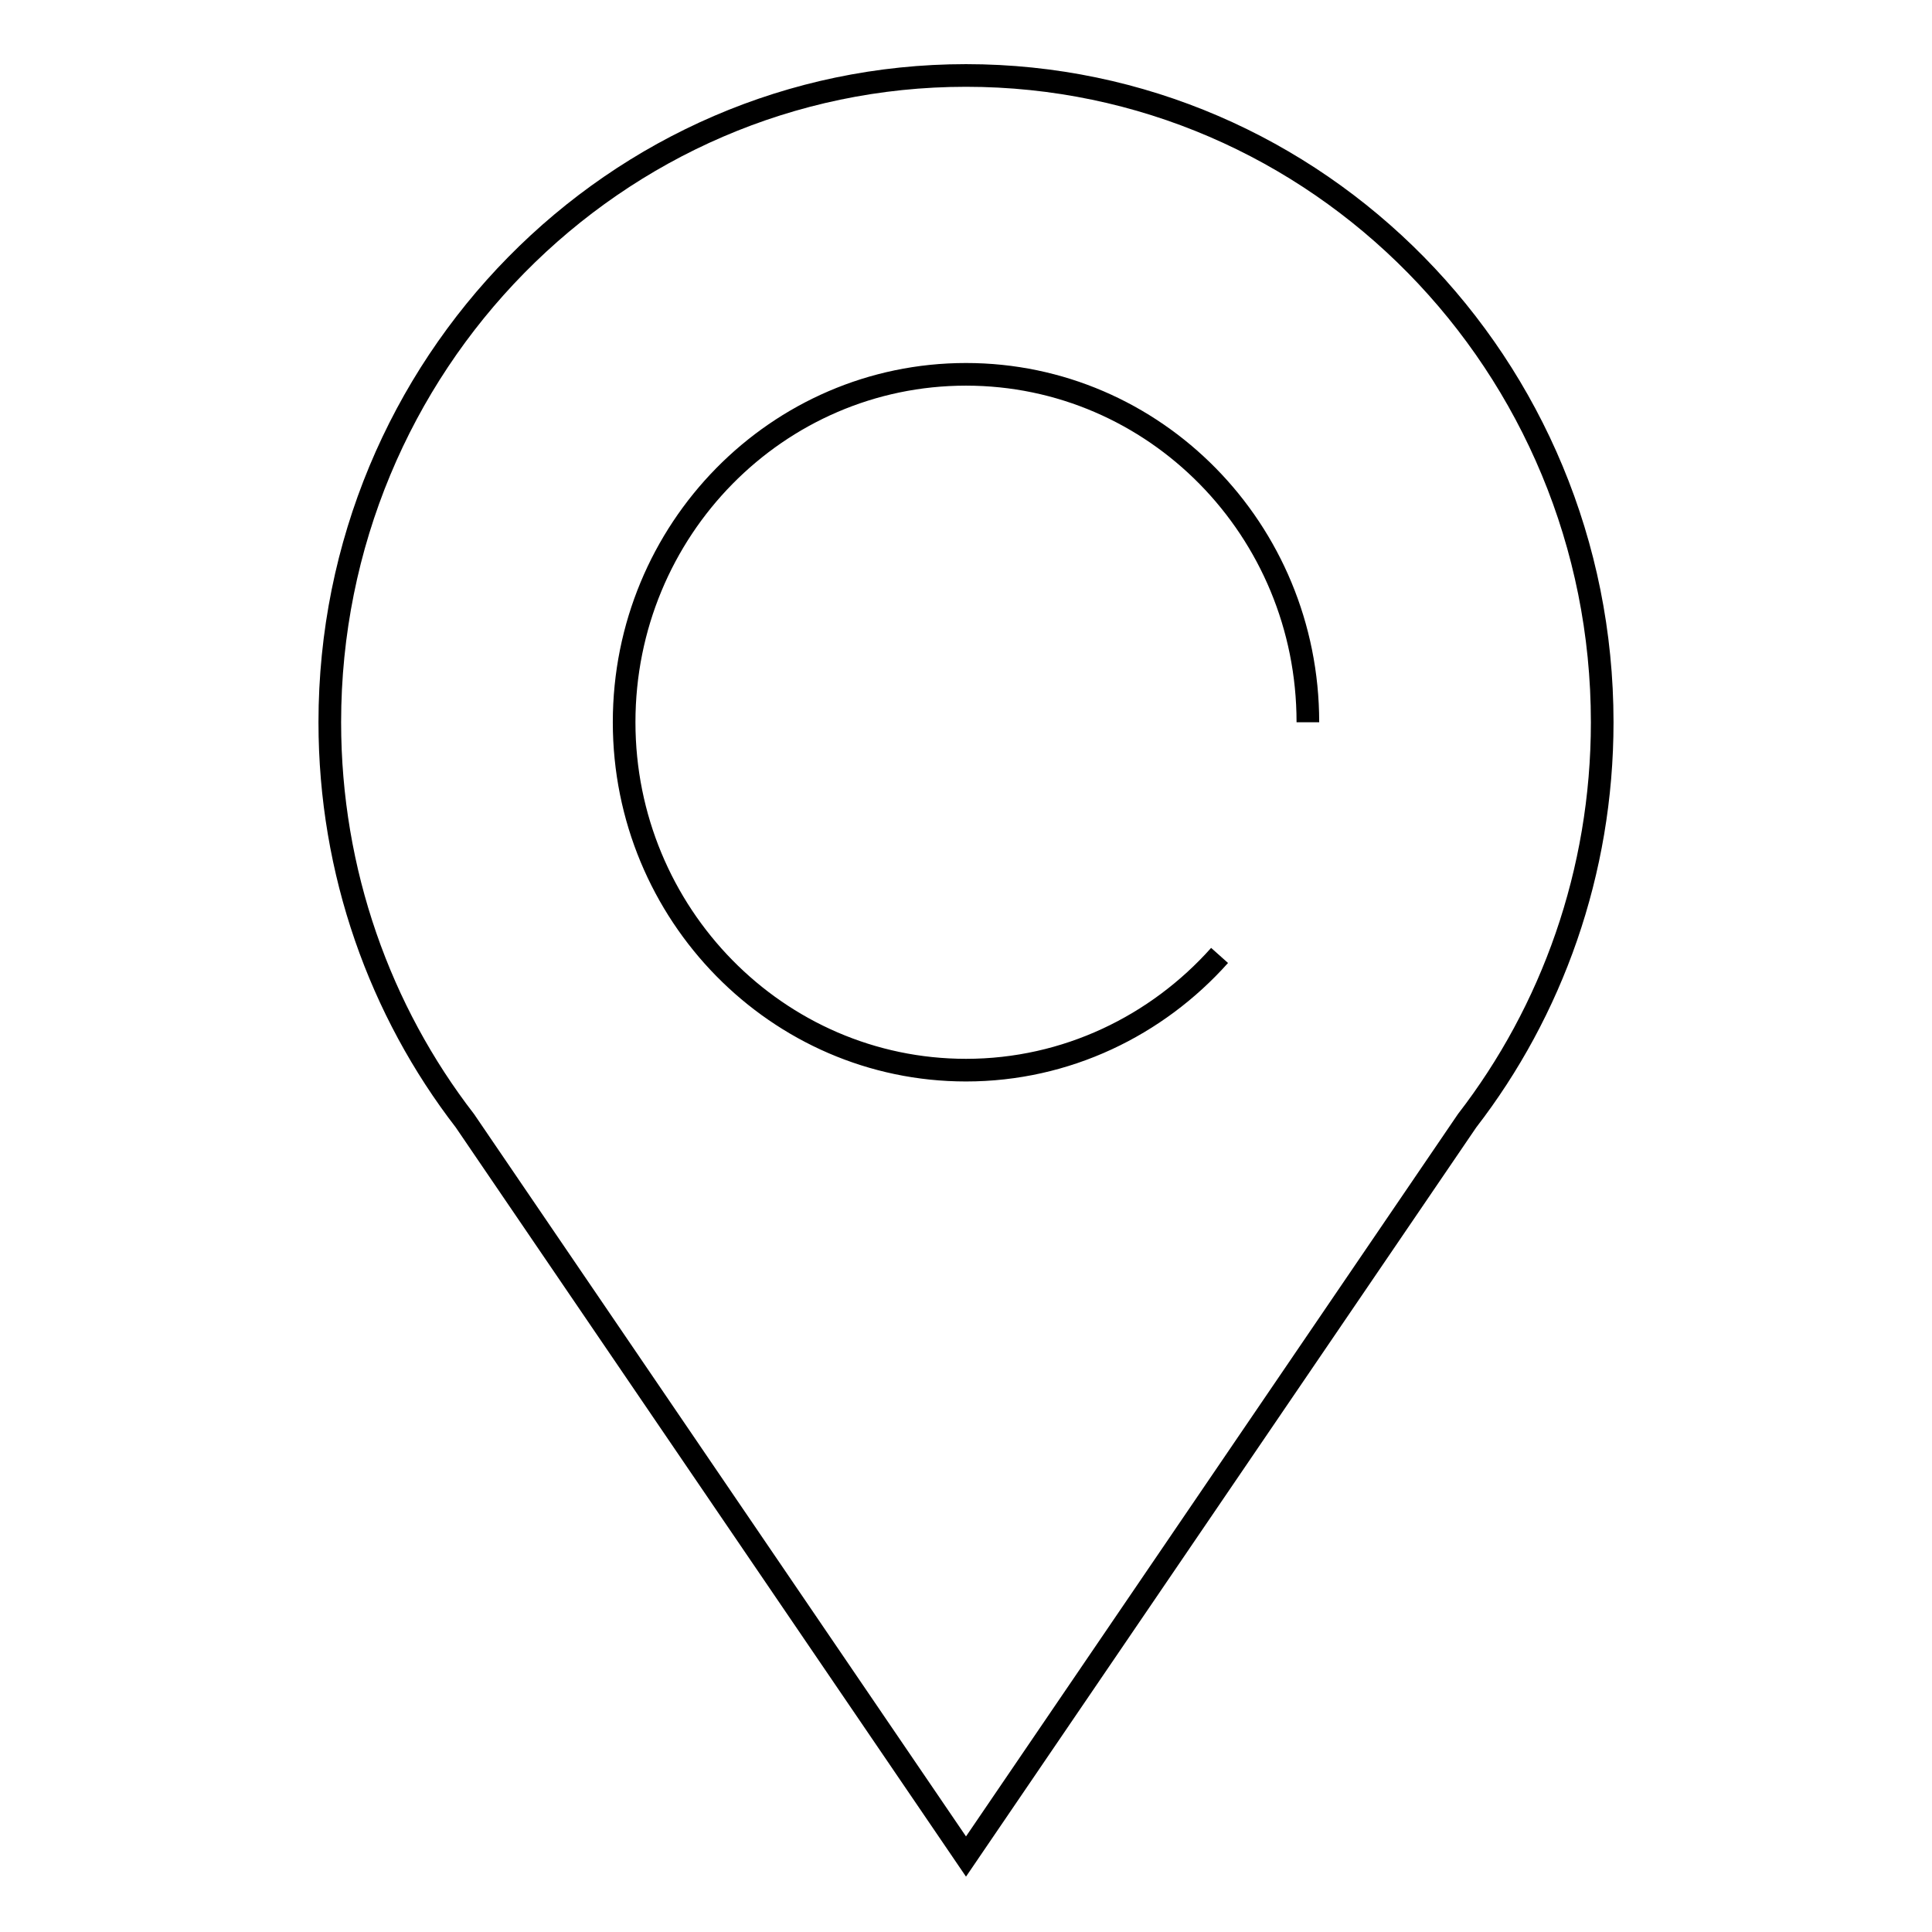<?xml version="1.0" encoding="utf-8"?>
<!-- Svg Vector Icons : http://www.onlinewebfonts.com/icon -->
<!DOCTYPE svg PUBLIC "-//W3C//DTD SVG 1.1//EN" "http://www.w3.org/Graphics/SVG/1.1/DTD/svg11.dtd">
<svg version="1.1" xmlns="http://www.w3.org/2000/svg" xmlns:xlink="http://www.w3.org/1999/xlink" x="0px" y="0px" viewBox="0 0 256 256" enable-background="new 0 0 256 256" xml:space="preserve">
<g><g><path stroke-width="3" fill-opacity="0" stroke="#000000"  d="M212.3,95.7c0-47.3-37.7-85.7-84.3-85.7c-46.5,0-84.3,38.4-84.3,85.7c0,19.9,6.7,38.3,17.9,52.8l0,0L128,246l66.4-97.5l0,0C205.6,134,212.3,115.6,212.3,95.7L212.3,95.7z M161.6,126.6c-8.3,9.3-20.3,15.2-33.6,15.2l0,0c-25,0-45.3-20.7-45.3-46.1c0-25.5,20.3-46.1,45.3-46.1c25,0,45.3,20.6,45.3,46.1"/></g></g>
</svg>